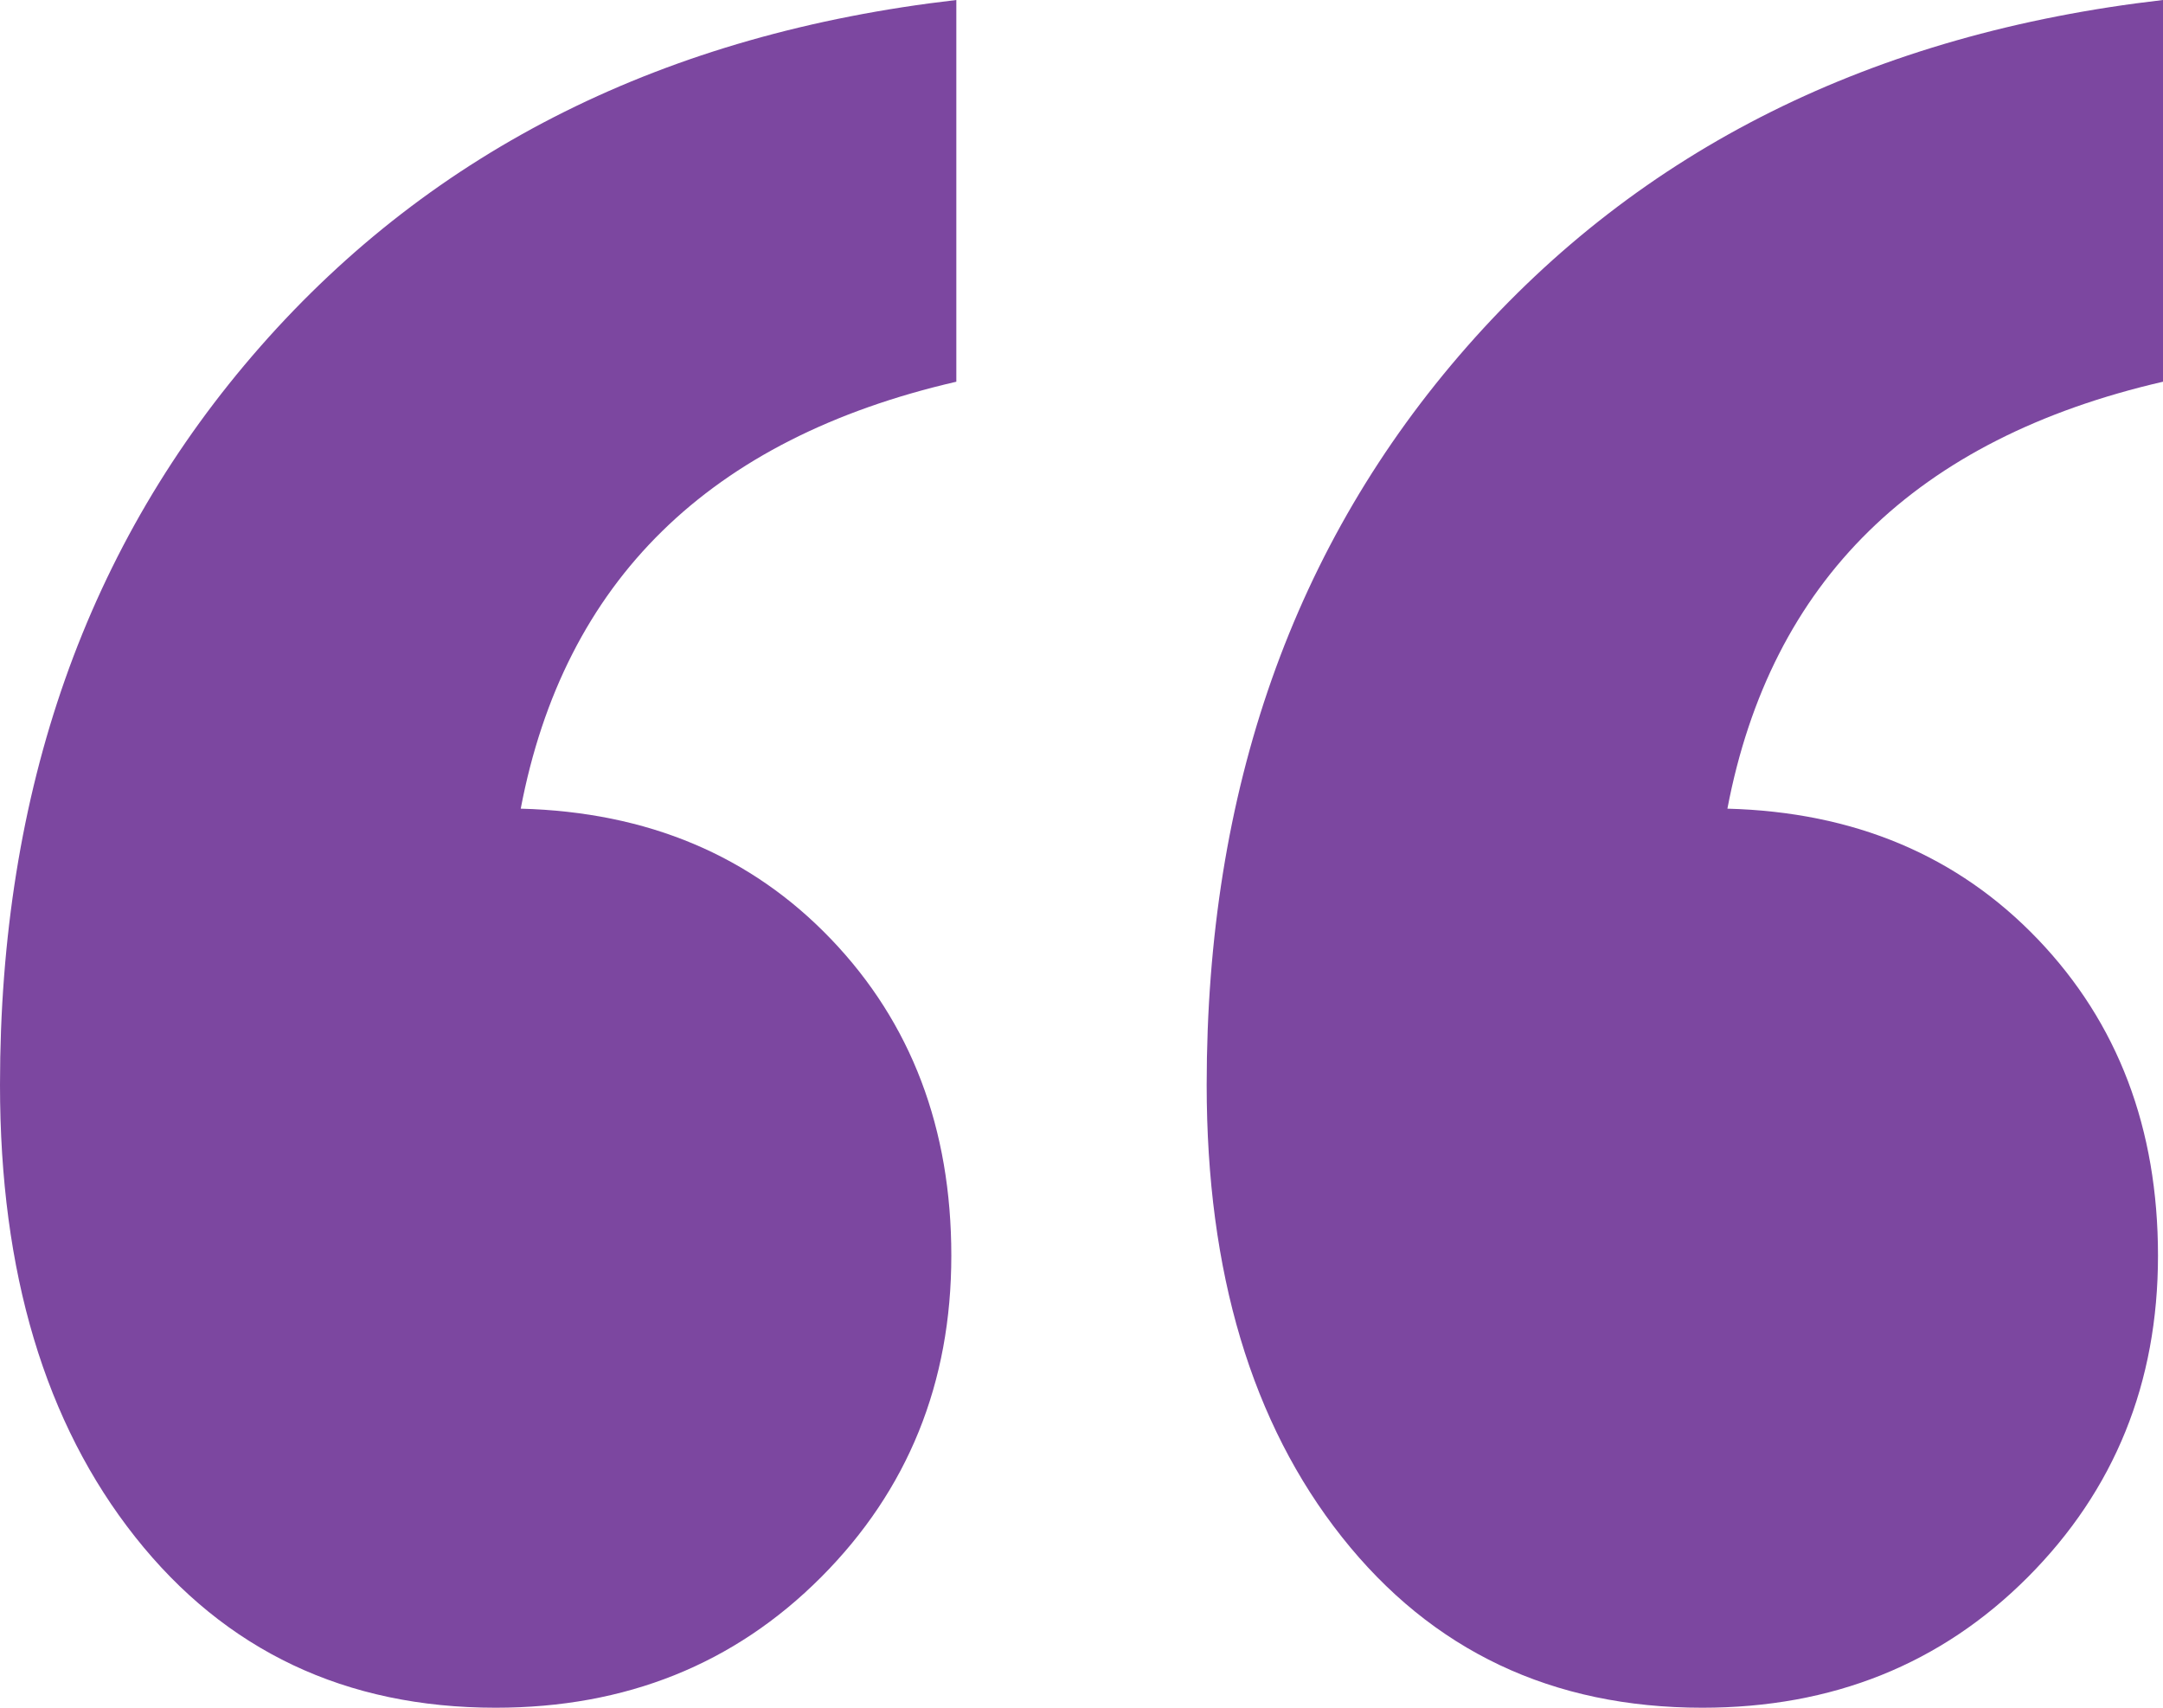 <svg width="152" height="120" viewBox="0 0 152 120" fill="none" xmlns="http://www.w3.org/2000/svg">
<path d="M0 76.235C0 55.529 6.099 38.235 18.296 24.353C30.494 10.471 46.796 2.353 67.204 0V26.823C49.846 30.823 39.642 40.824 36.593 56.824C45.506 57.059 52.778 60.118 58.407 66C64.037 71.882 66.852 79.294 66.852 88.235C66.852 97.177 63.803 104.706 57.704 110.824C51.605 116.941 43.981 120 34.833 120C24.278 120 15.833 116 9.5 108C3.167 100 0 89.412 0 76.235ZM84.796 76.235C84.796 55.529 90.895 38.235 103.093 24.353C115.29 10.471 131.593 2.353 152 0V26.823C134.642 30.823 124.438 40.824 121.389 56.824C130.302 57.059 137.574 60.118 143.204 66C148.833 71.882 151.648 79.294 151.648 88.235C151.648 97.177 148.599 104.706 142.5 110.824C136.401 116.941 128.778 120 119.63 120C109.074 120 100.63 116 94.296 108C87.963 100 84.796 89.412 84.796 76.235Z" fill="#7C47A0"/>
</svg>
